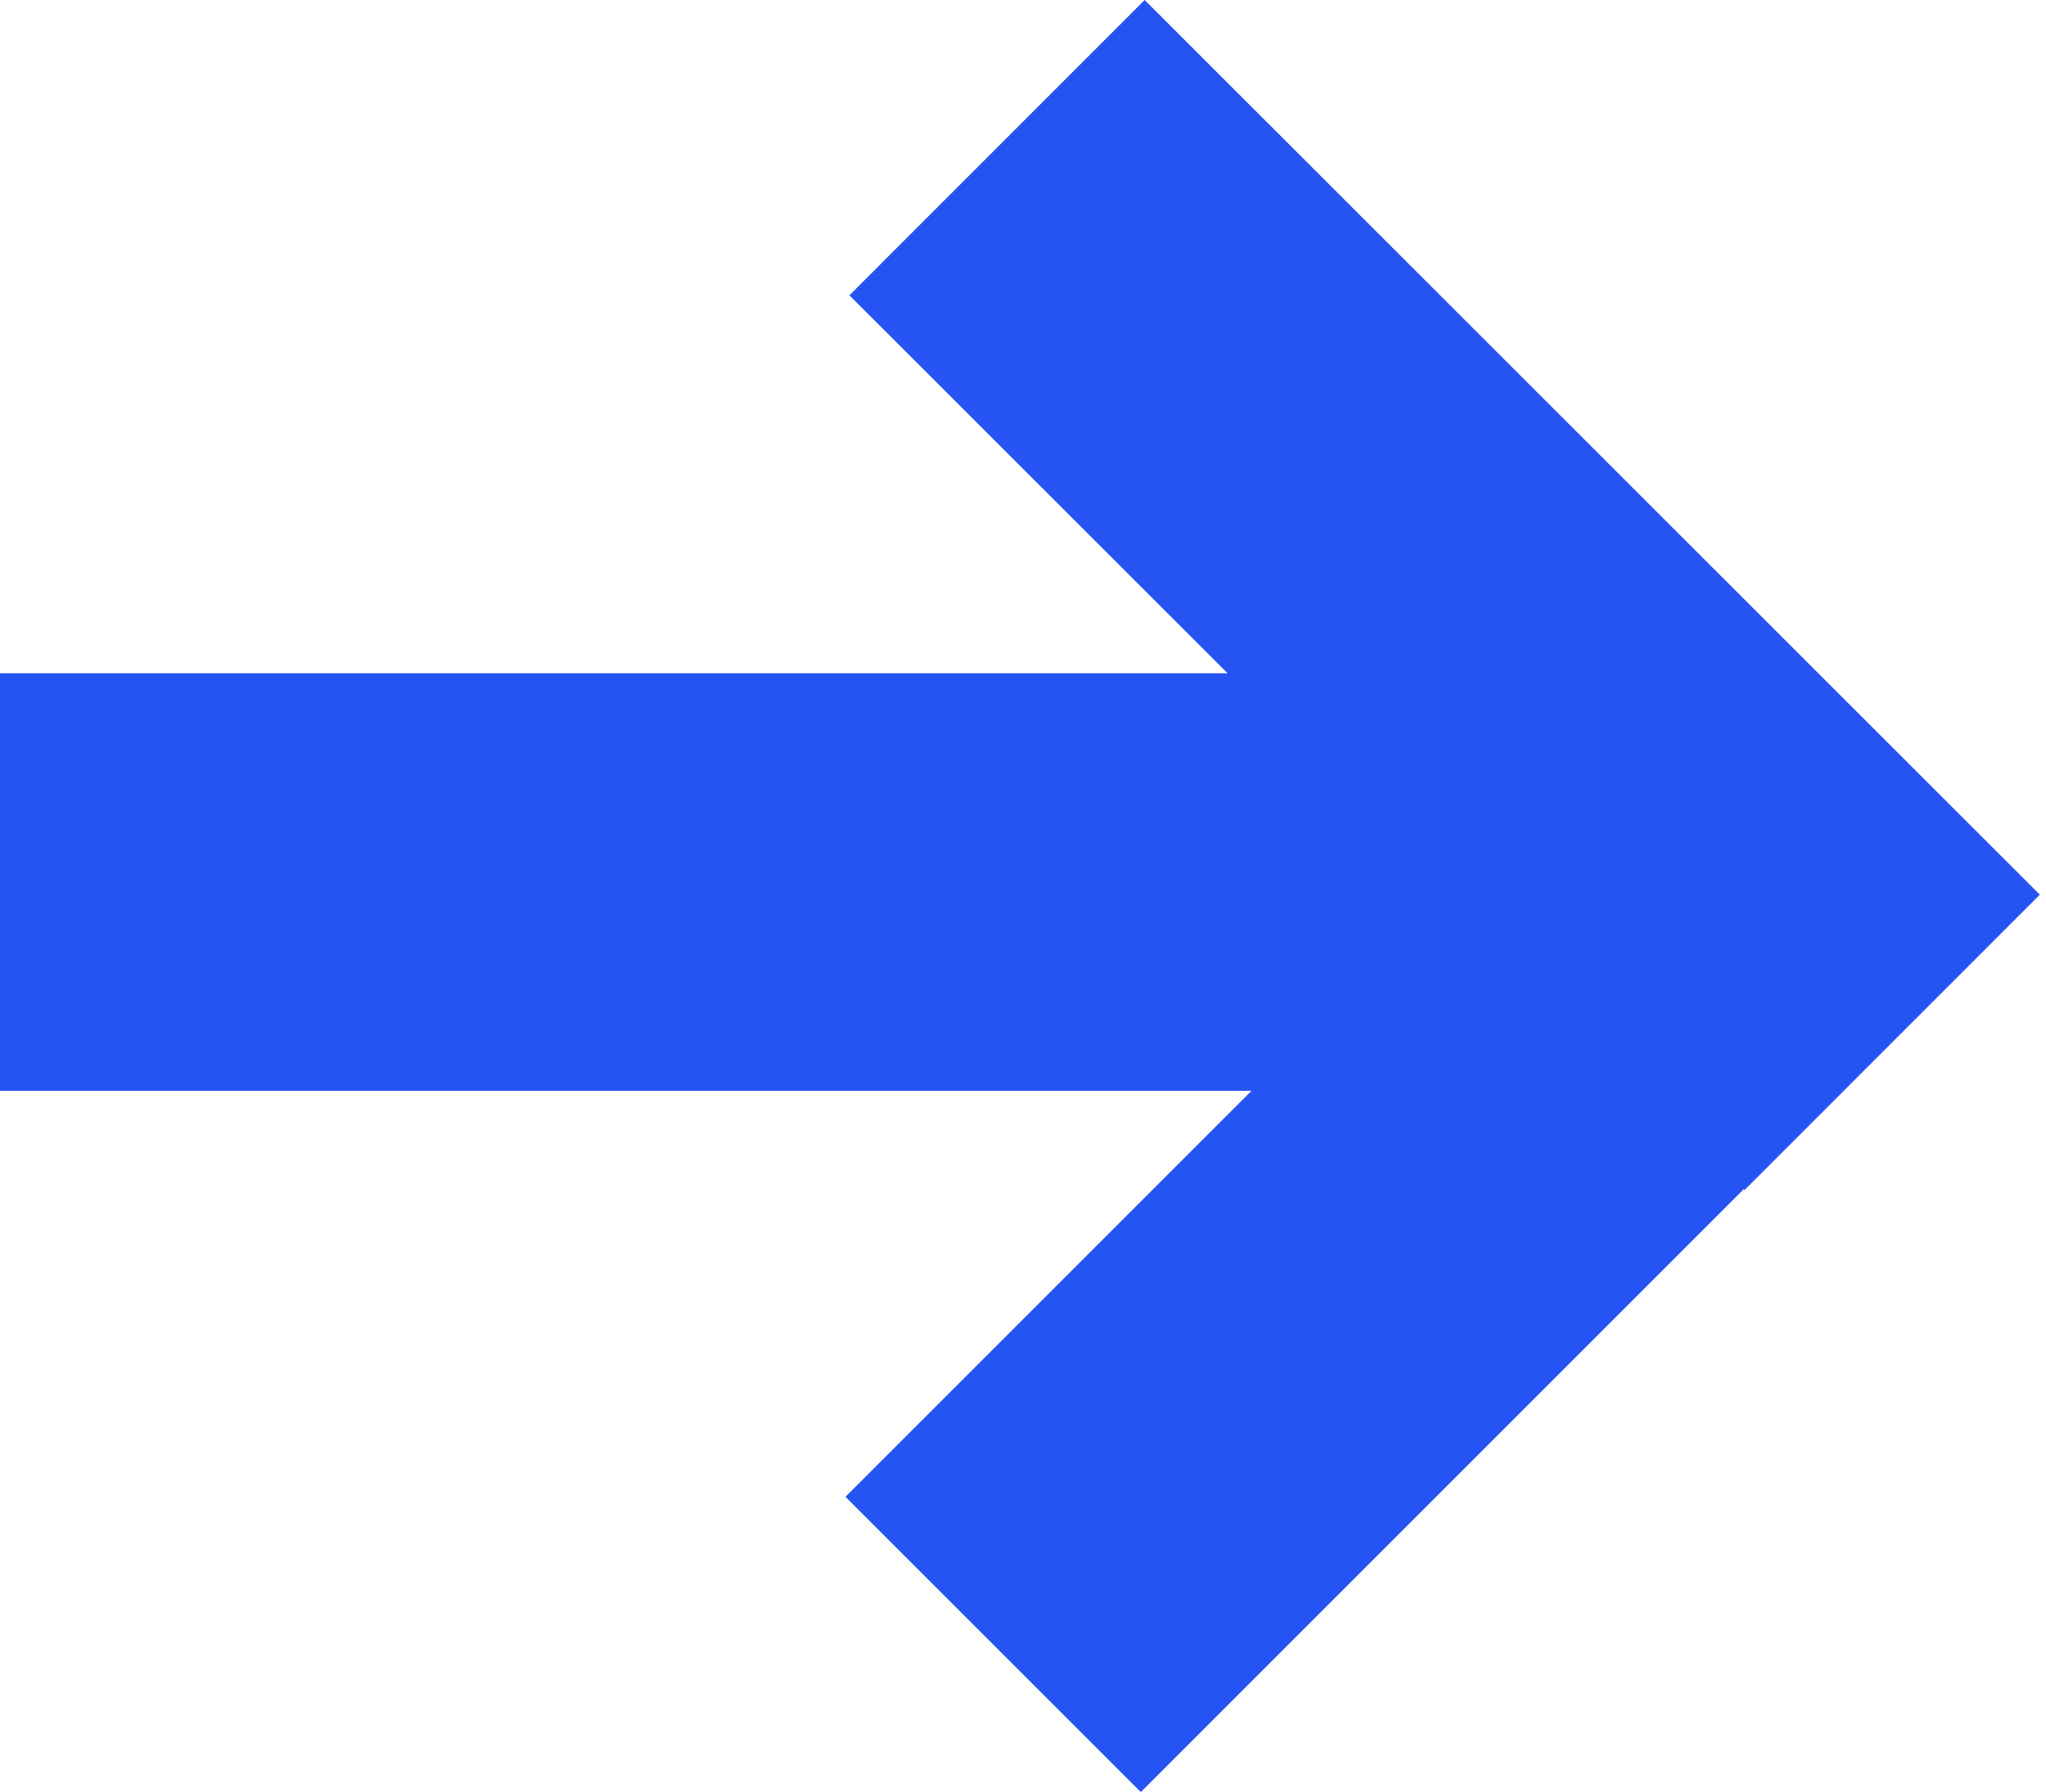 <svg width="323" height="283" fill="none" xmlns="http://www.w3.org/2000/svg"><path fill="#2654F2" d="M180.709 0l141.317 141.265-46.612 46.63L134.097 46.63z"/><path fill="#2654F2" d="M0 106.304h279.809v65.932H0z"/><path fill="#2654F2" d="M133.472 236.338L274.763 95.047l46.621 46.62L180.093 282.96z"/></svg>